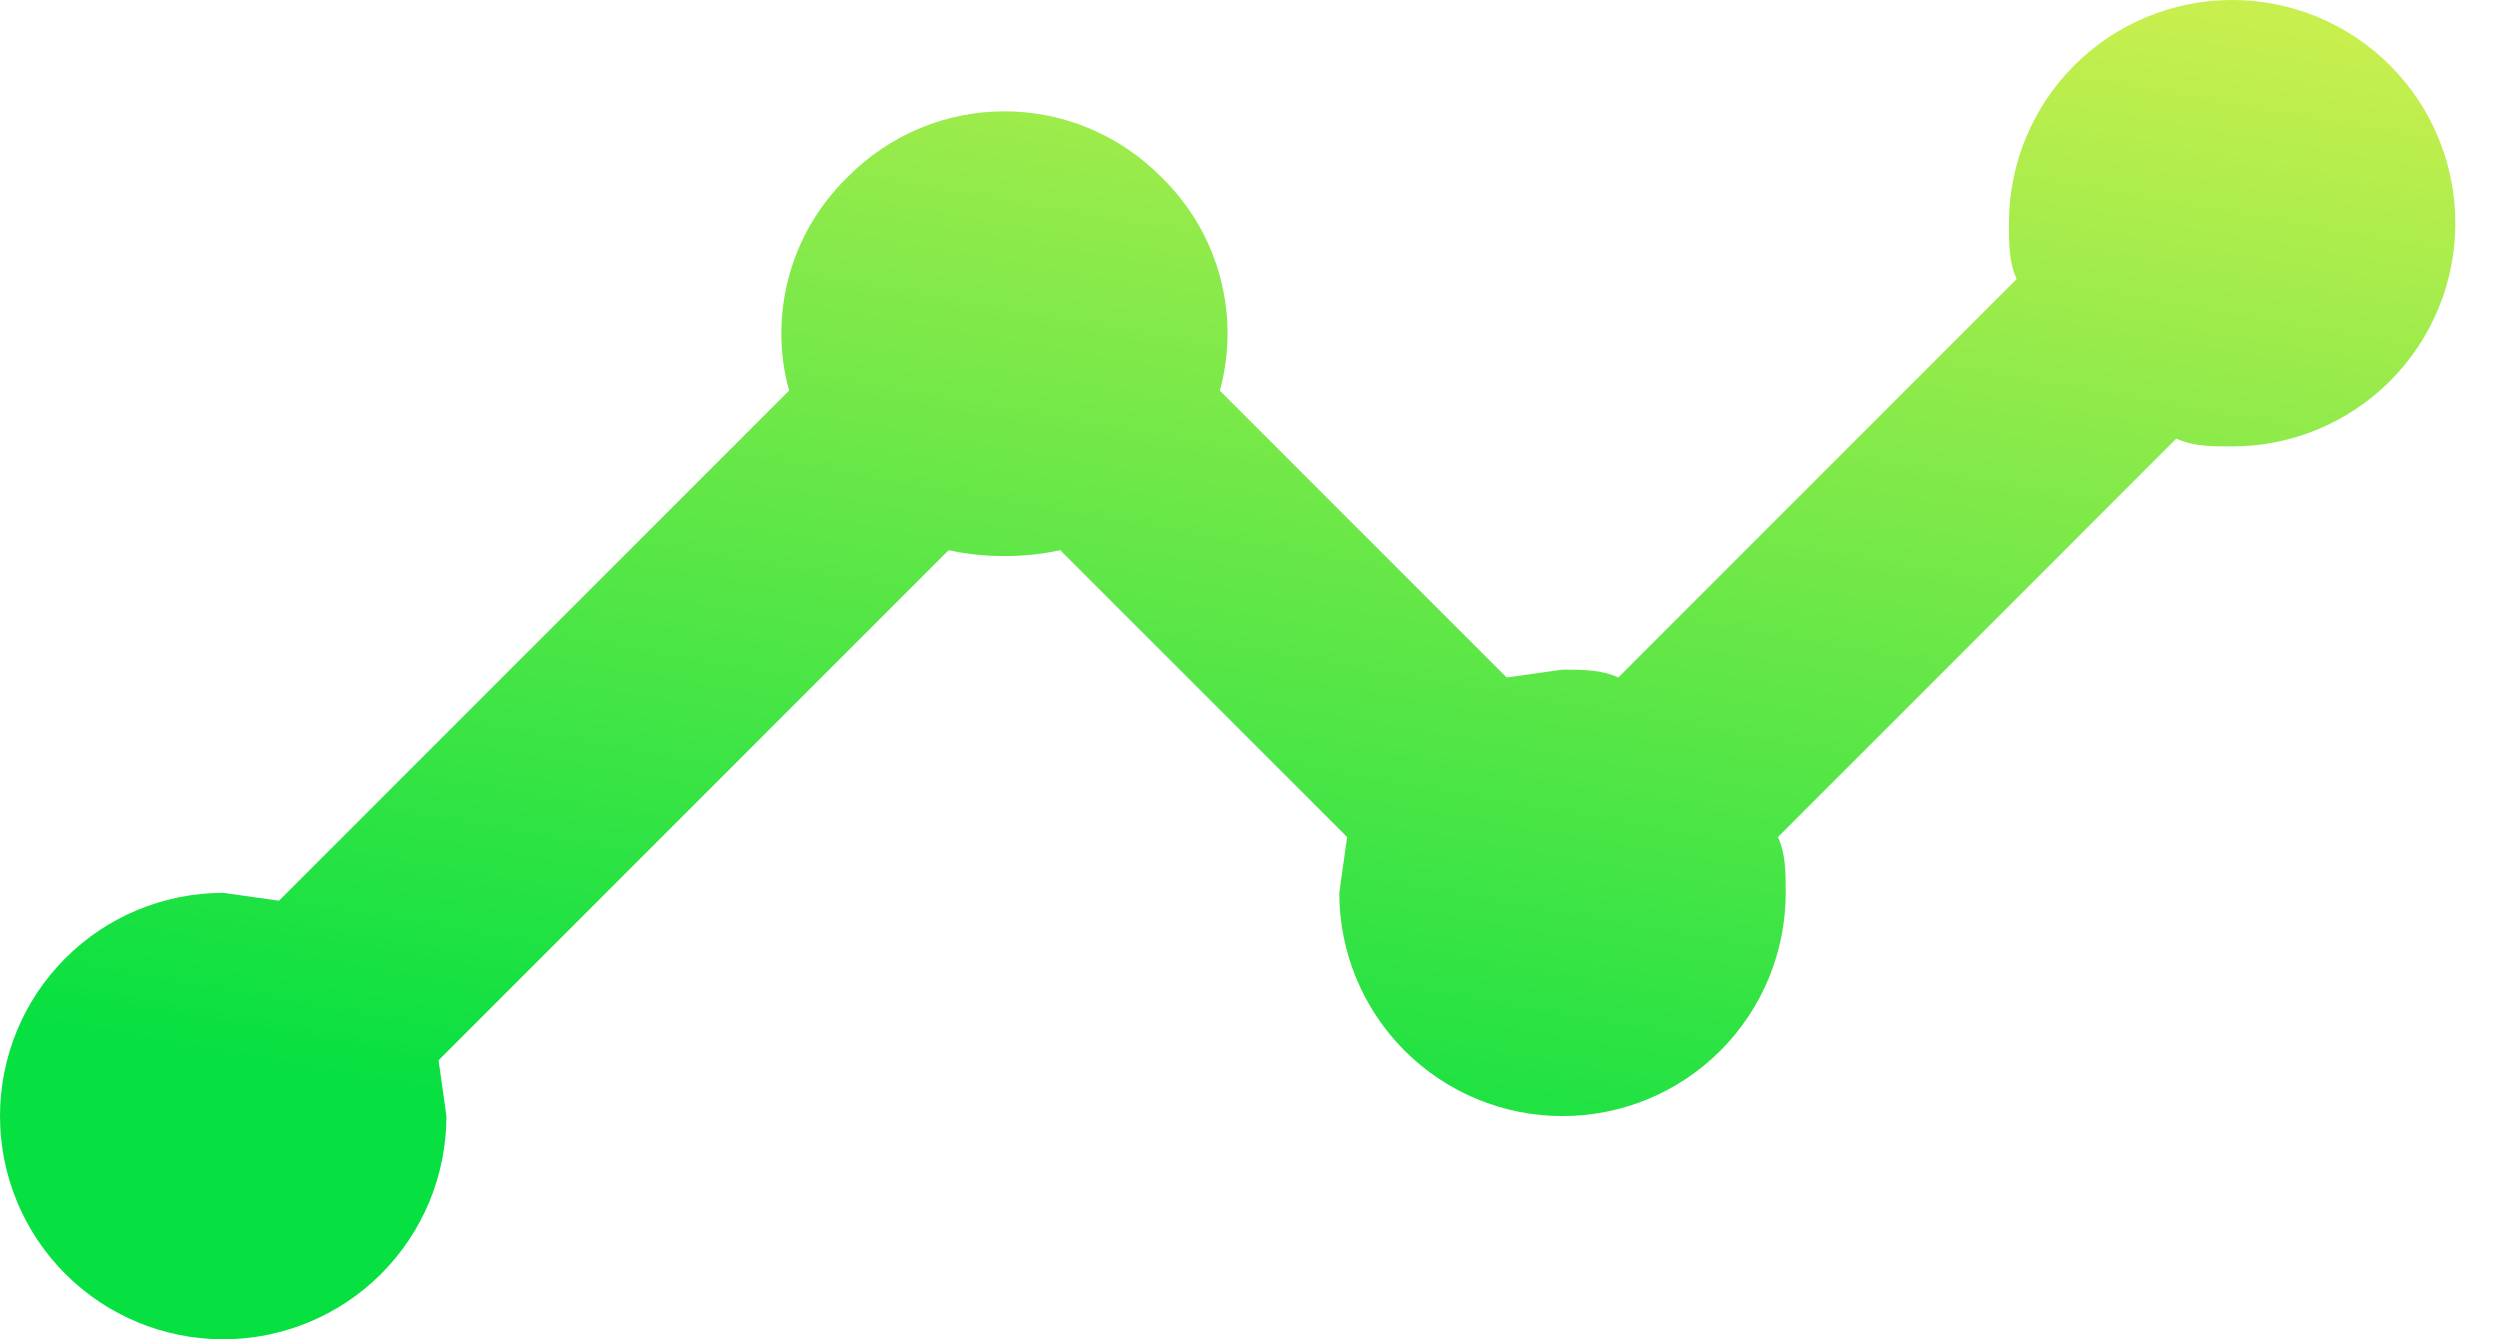 <?xml version="1.0" encoding="utf-8"?>
<svg xmlns="http://www.w3.org/2000/svg" fill="none" height="100%" overflow="visible" preserveAspectRatio="none" style="display: block;" viewBox="0 0 28 15" width="100%">
<path d="M2.5 10L3.125 10.088L8.838 4.375C8.613 3.562 8.825 2.638 9.488 1.988C10.463 1 12.037 1 13.012 1.988C13.675 2.638 13.887 3.562 13.662 4.375L16.875 7.588L17.5 7.5C17.725 7.5 17.938 7.5 18.125 7.588L22.587 3.125C22.5 2.938 22.5 2.725 22.5 2.5C22.5 1.837 22.763 1.201 23.232 0.732C23.701 0.263 24.337 0 25 0C25.663 0 26.299 0.263 26.768 0.732C27.237 1.201 27.5 1.837 27.5 2.5C27.5 3.163 27.237 3.799 26.768 4.268C26.299 4.737 25.663 5 25 5C24.775 5 24.562 5 24.375 4.912L19.913 9.375C20 9.562 20 9.775 20 10C20 10.663 19.737 11.299 19.268 11.768C18.799 12.237 18.163 12.5 17.5 12.5C16.837 12.5 16.201 12.237 15.732 11.768C15.263 11.299 15 10.663 15 10L15.088 9.375L11.875 6.162C11.475 6.25 11.025 6.25 10.625 6.162L4.912 11.875L5 12.5C5 13.163 4.737 13.799 4.268 14.268C3.799 14.737 3.163 15 2.5 15C1.837 15 1.201 14.737 0.732 14.268C0.263 13.799 0 13.163 0 12.5C0 11.837 0.263 11.201 0.732 10.732C1.201 10.263 1.837 10 2.5 10Z" fill="url(#paint0_linear_0_641)" id="Vector"/>
<defs>
<linearGradient gradientUnits="userSpaceOnUse" id="paint0_linear_0_641" x1="1.963" x2="4.603" y1="11.775" y2="-3.325">
<stop stop-color="#07E041"/>
<stop offset="1" stop-color="#C7EF4E"/>
</linearGradient>
</defs>
</svg>